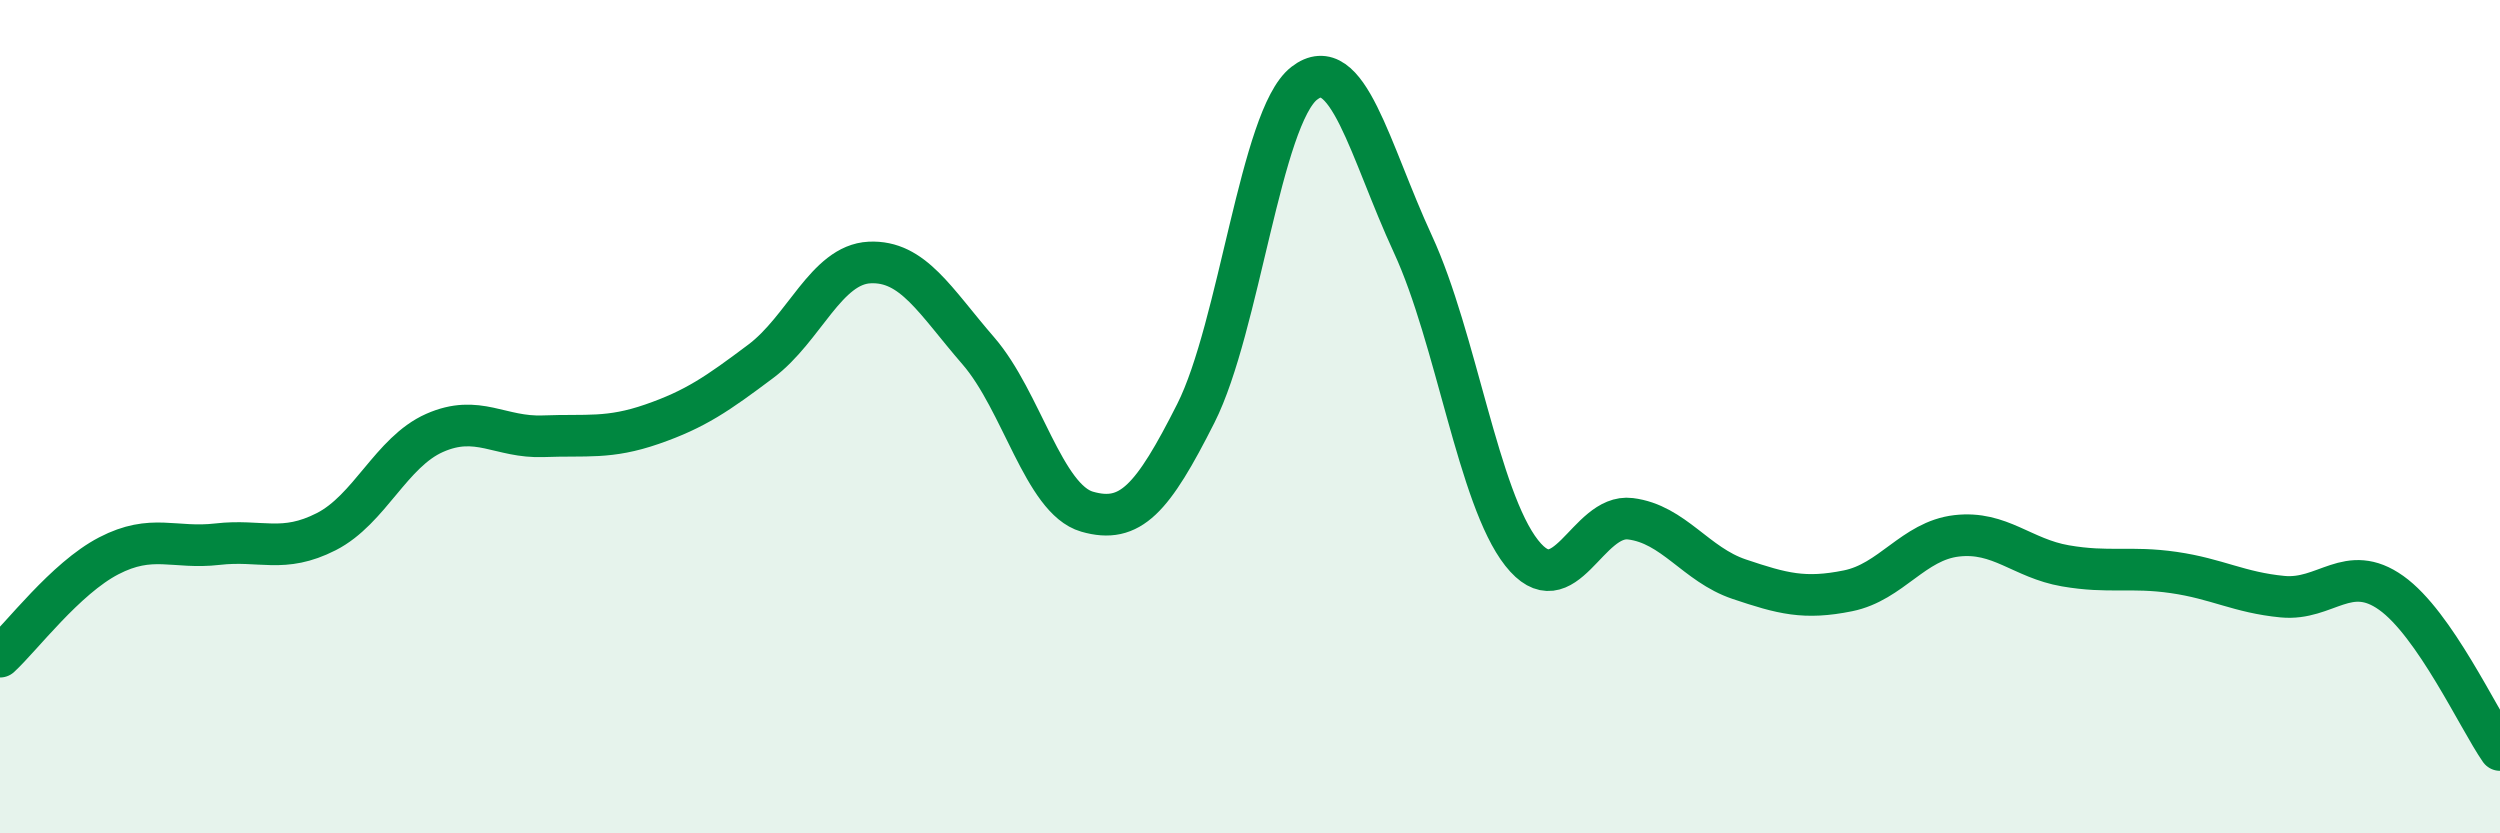 
    <svg width="60" height="20" viewBox="0 0 60 20" xmlns="http://www.w3.org/2000/svg">
      <path
        d="M 0,15.76 C 0.52,15.28 1.57,13.88 2.61,13.34 C 3.65,12.8 4.18,13.18 5.22,13.06 C 6.26,12.94 6.79,13.29 7.83,12.76 C 8.87,12.23 9.39,10.85 10.43,10.39 C 11.47,9.93 12,10.51 13.04,10.47 C 14.08,10.43 14.61,10.54 15.65,10.18 C 16.69,9.82 17.22,9.45 18.26,8.67 C 19.3,7.89 19.83,6.35 20.87,6.3 C 21.91,6.25 22.44,7.22 23.48,8.42 C 24.52,9.62 25.05,11.98 26.09,12.28 C 27.13,12.58 27.66,11.98 28.7,9.92 C 29.74,7.86 30.26,2.81 31.3,2 C 32.34,1.19 32.87,3.61 33.91,5.86 C 34.95,8.11 35.48,11.95 36.52,13.27 C 37.56,14.59 38.09,12.32 39.13,12.45 C 40.17,12.58 40.7,13.55 41.74,13.9 C 42.78,14.25 43.31,14.39 44.35,14.18 C 45.39,13.97 45.92,12.98 46.96,12.86 C 48,12.74 48.53,13.4 49.57,13.58 C 50.61,13.76 51.13,13.59 52.17,13.74 C 53.21,13.89 53.74,14.22 54.78,14.32 C 55.82,14.42 56.35,13.49 57.39,14.23 C 58.43,14.97 59.48,17.25 60,18L60 20L0 20Z"
        fill="#008740"
        opacity="0.1"
        stroke-linecap="round"
        stroke-linejoin="round"
      />
      <path
        d="M 0,15.76 C 0.52,15.28 1.57,13.88 2.61,13.34 C 3.65,12.8 4.18,13.18 5.22,13.06 C 6.26,12.94 6.79,13.29 7.83,12.76 C 8.87,12.23 9.39,10.85 10.43,10.39 C 11.47,9.93 12,10.51 13.04,10.47 C 14.08,10.43 14.61,10.54 15.65,10.18 C 16.69,9.82 17.22,9.45 18.26,8.67 C 19.3,7.89 19.83,6.35 20.87,6.3 C 21.91,6.25 22.44,7.22 23.48,8.42 C 24.52,9.62 25.05,11.98 26.09,12.28 C 27.13,12.58 27.66,11.98 28.7,9.92 C 29.74,7.86 30.26,2.81 31.3,2 C 32.34,1.19 32.87,3.61 33.91,5.86 C 34.95,8.11 35.48,11.95 36.52,13.27 C 37.56,14.59 38.09,12.32 39.13,12.45 C 40.17,12.58 40.7,13.55 41.74,13.9 C 42.78,14.25 43.31,14.39 44.35,14.18 C 45.39,13.97 45.92,12.98 46.96,12.86 C 48,12.74 48.53,13.4 49.57,13.58 C 50.61,13.76 51.13,13.59 52.17,13.74 C 53.21,13.89 53.74,14.22 54.78,14.32 C 55.82,14.42 56.35,13.49 57.39,14.23 C 58.43,14.97 59.48,17.25 60,18"
        stroke="#008740"
        stroke-width="1"
        fill="none"
        stroke-linecap="round"
        stroke-linejoin="round"
      />
    </svg>
  